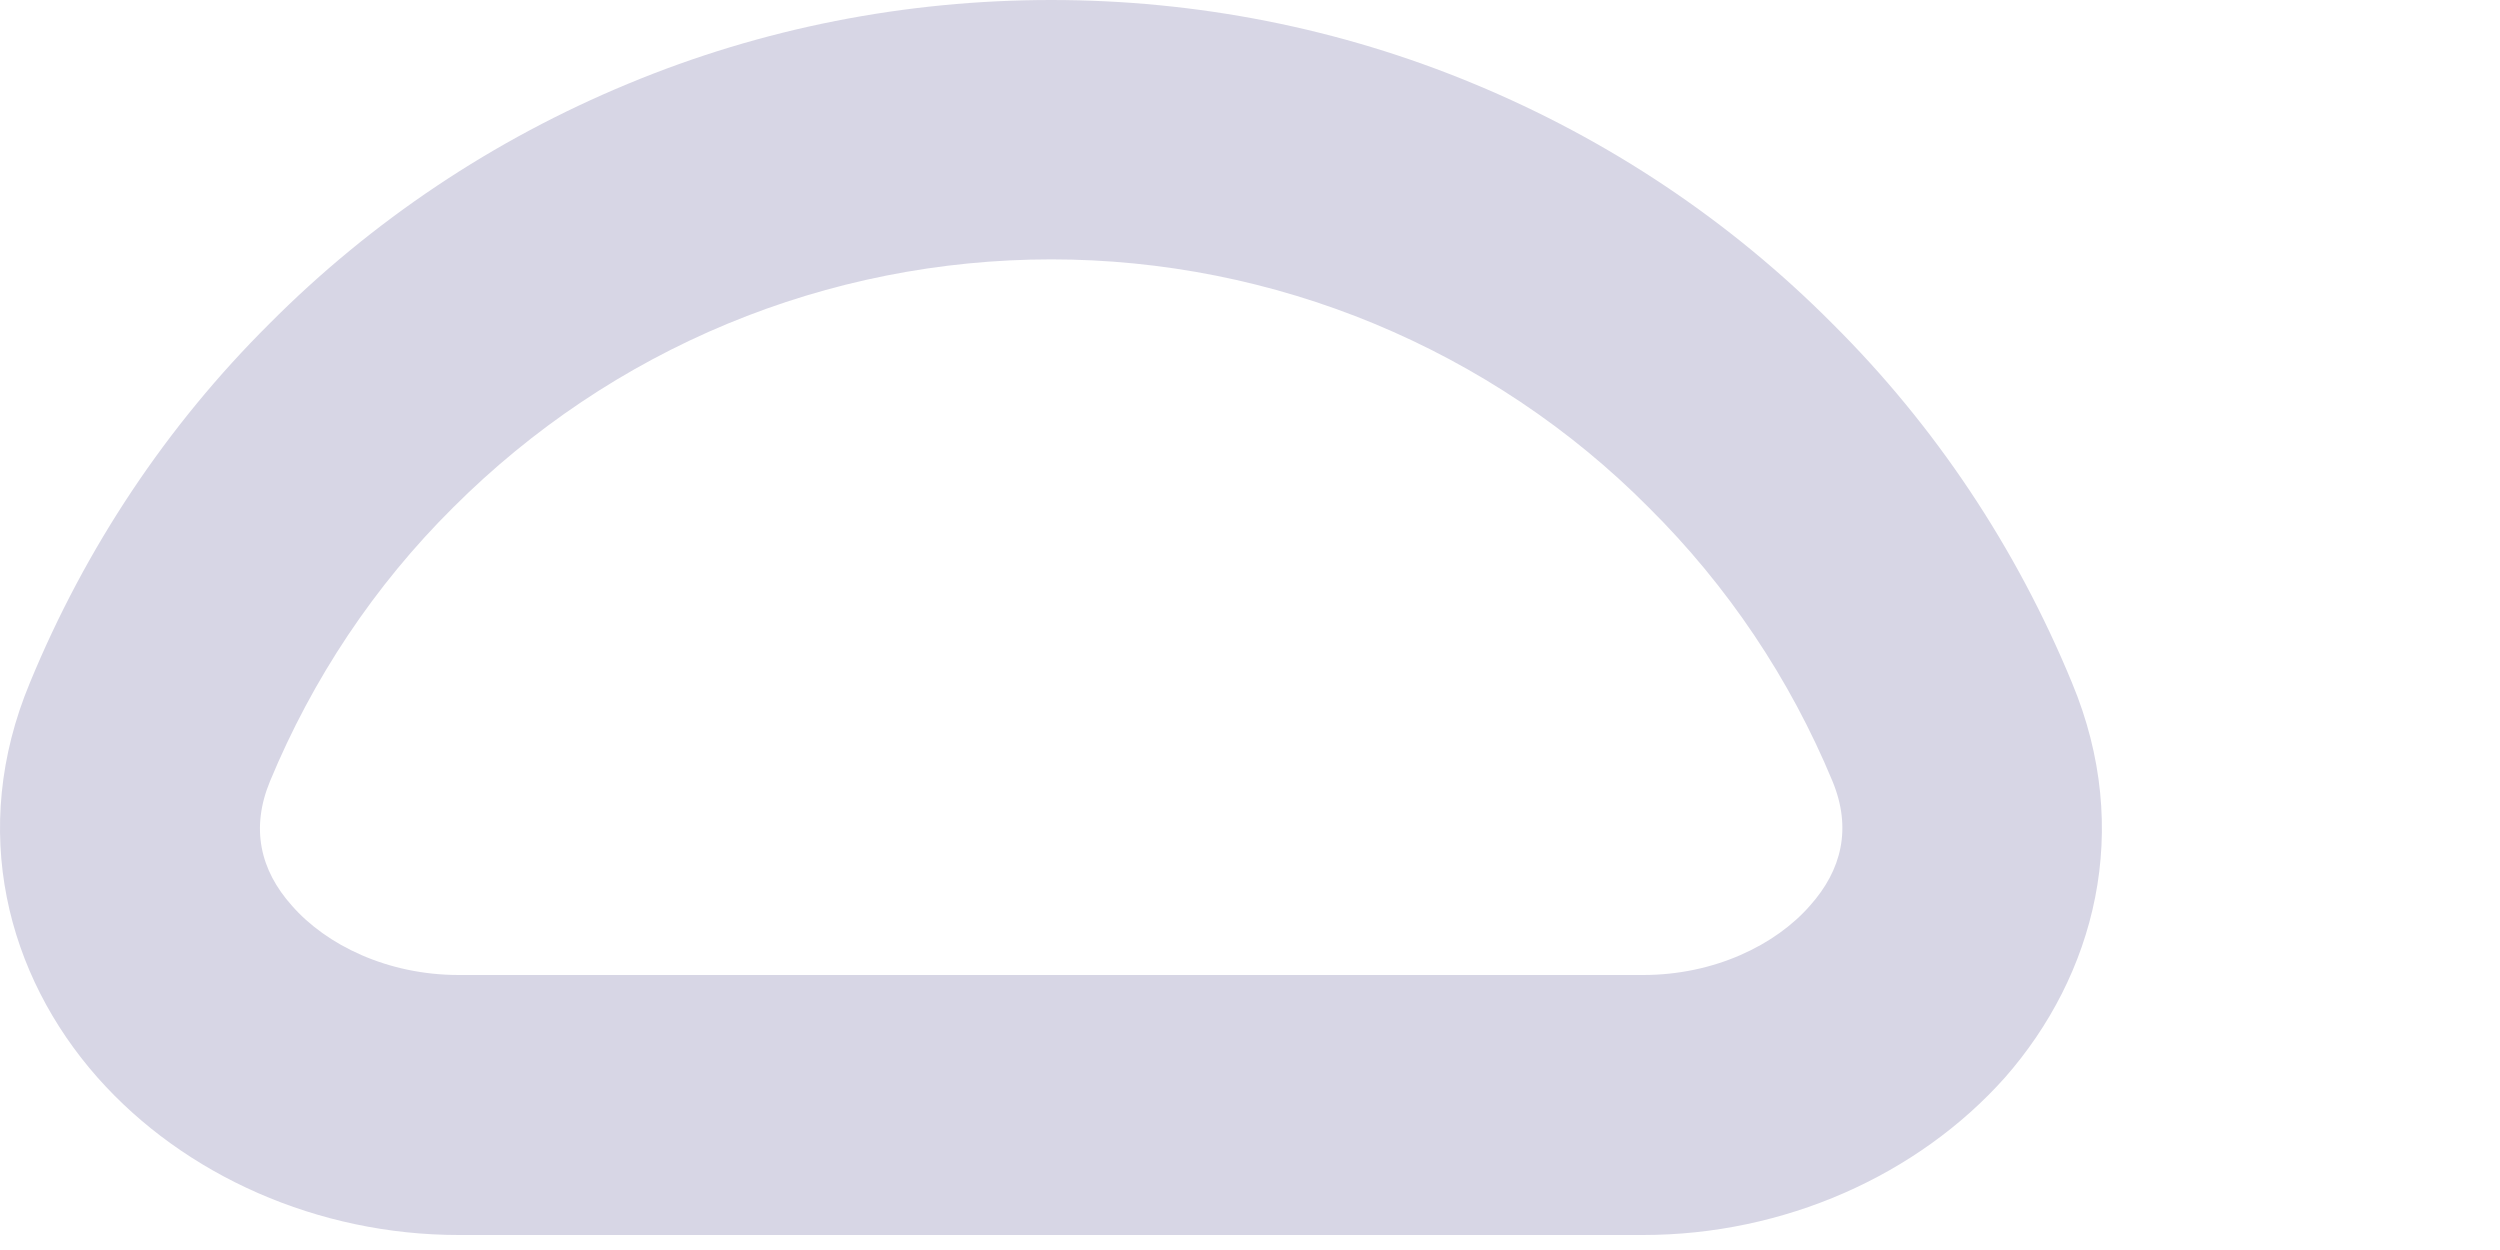 <?xml version="1.0" encoding="utf-8"?>
<svg xmlns="http://www.w3.org/2000/svg" fill="none" height="100%" overflow="visible" preserveAspectRatio="none" style="display: block;" viewBox="0 0 4 2" width="100%">
<path clip-rule="evenodd" d="M1.005 0.134C1.219 0.045 1.449 0 1.682 0C1.914 0 2.144 0.045 2.358 0.134C2.573 0.223 2.768 0.353 2.932 0.518C3.096 0.681 3.226 0.876 3.315 1.092C3.414 1.329 3.351 1.561 3.208 1.724C3.068 1.881 2.854 1.976 2.629 1.976H0.734C0.509 1.976 0.295 1.881 0.156 1.724C0.012 1.561 -0.051 1.329 0.048 1.092C0.137 0.876 0.267 0.681 0.431 0.518C0.595 0.353 0.79 0.223 1.005 0.134ZM0.432 1.25C0.401 1.325 0.416 1.392 0.467 1.449C0.522 1.512 0.62 1.56 0.734 1.56H2.629C2.743 1.56 2.841 1.512 2.896 1.449C2.947 1.392 2.963 1.325 2.932 1.25C2.864 1.086 2.764 0.937 2.638 0.812C2.513 0.686 2.363 0.586 2.199 0.518C2.035 0.45 1.859 0.415 1.682 0.415C1.504 0.415 1.328 0.45 1.164 0.518C1 0.586 0.851 0.686 0.725 0.812C0.599 0.937 0.5 1.086 0.432 1.25Z" fill="#D7D6E5" fill-rule="evenodd" id="Vector"/>
</svg>